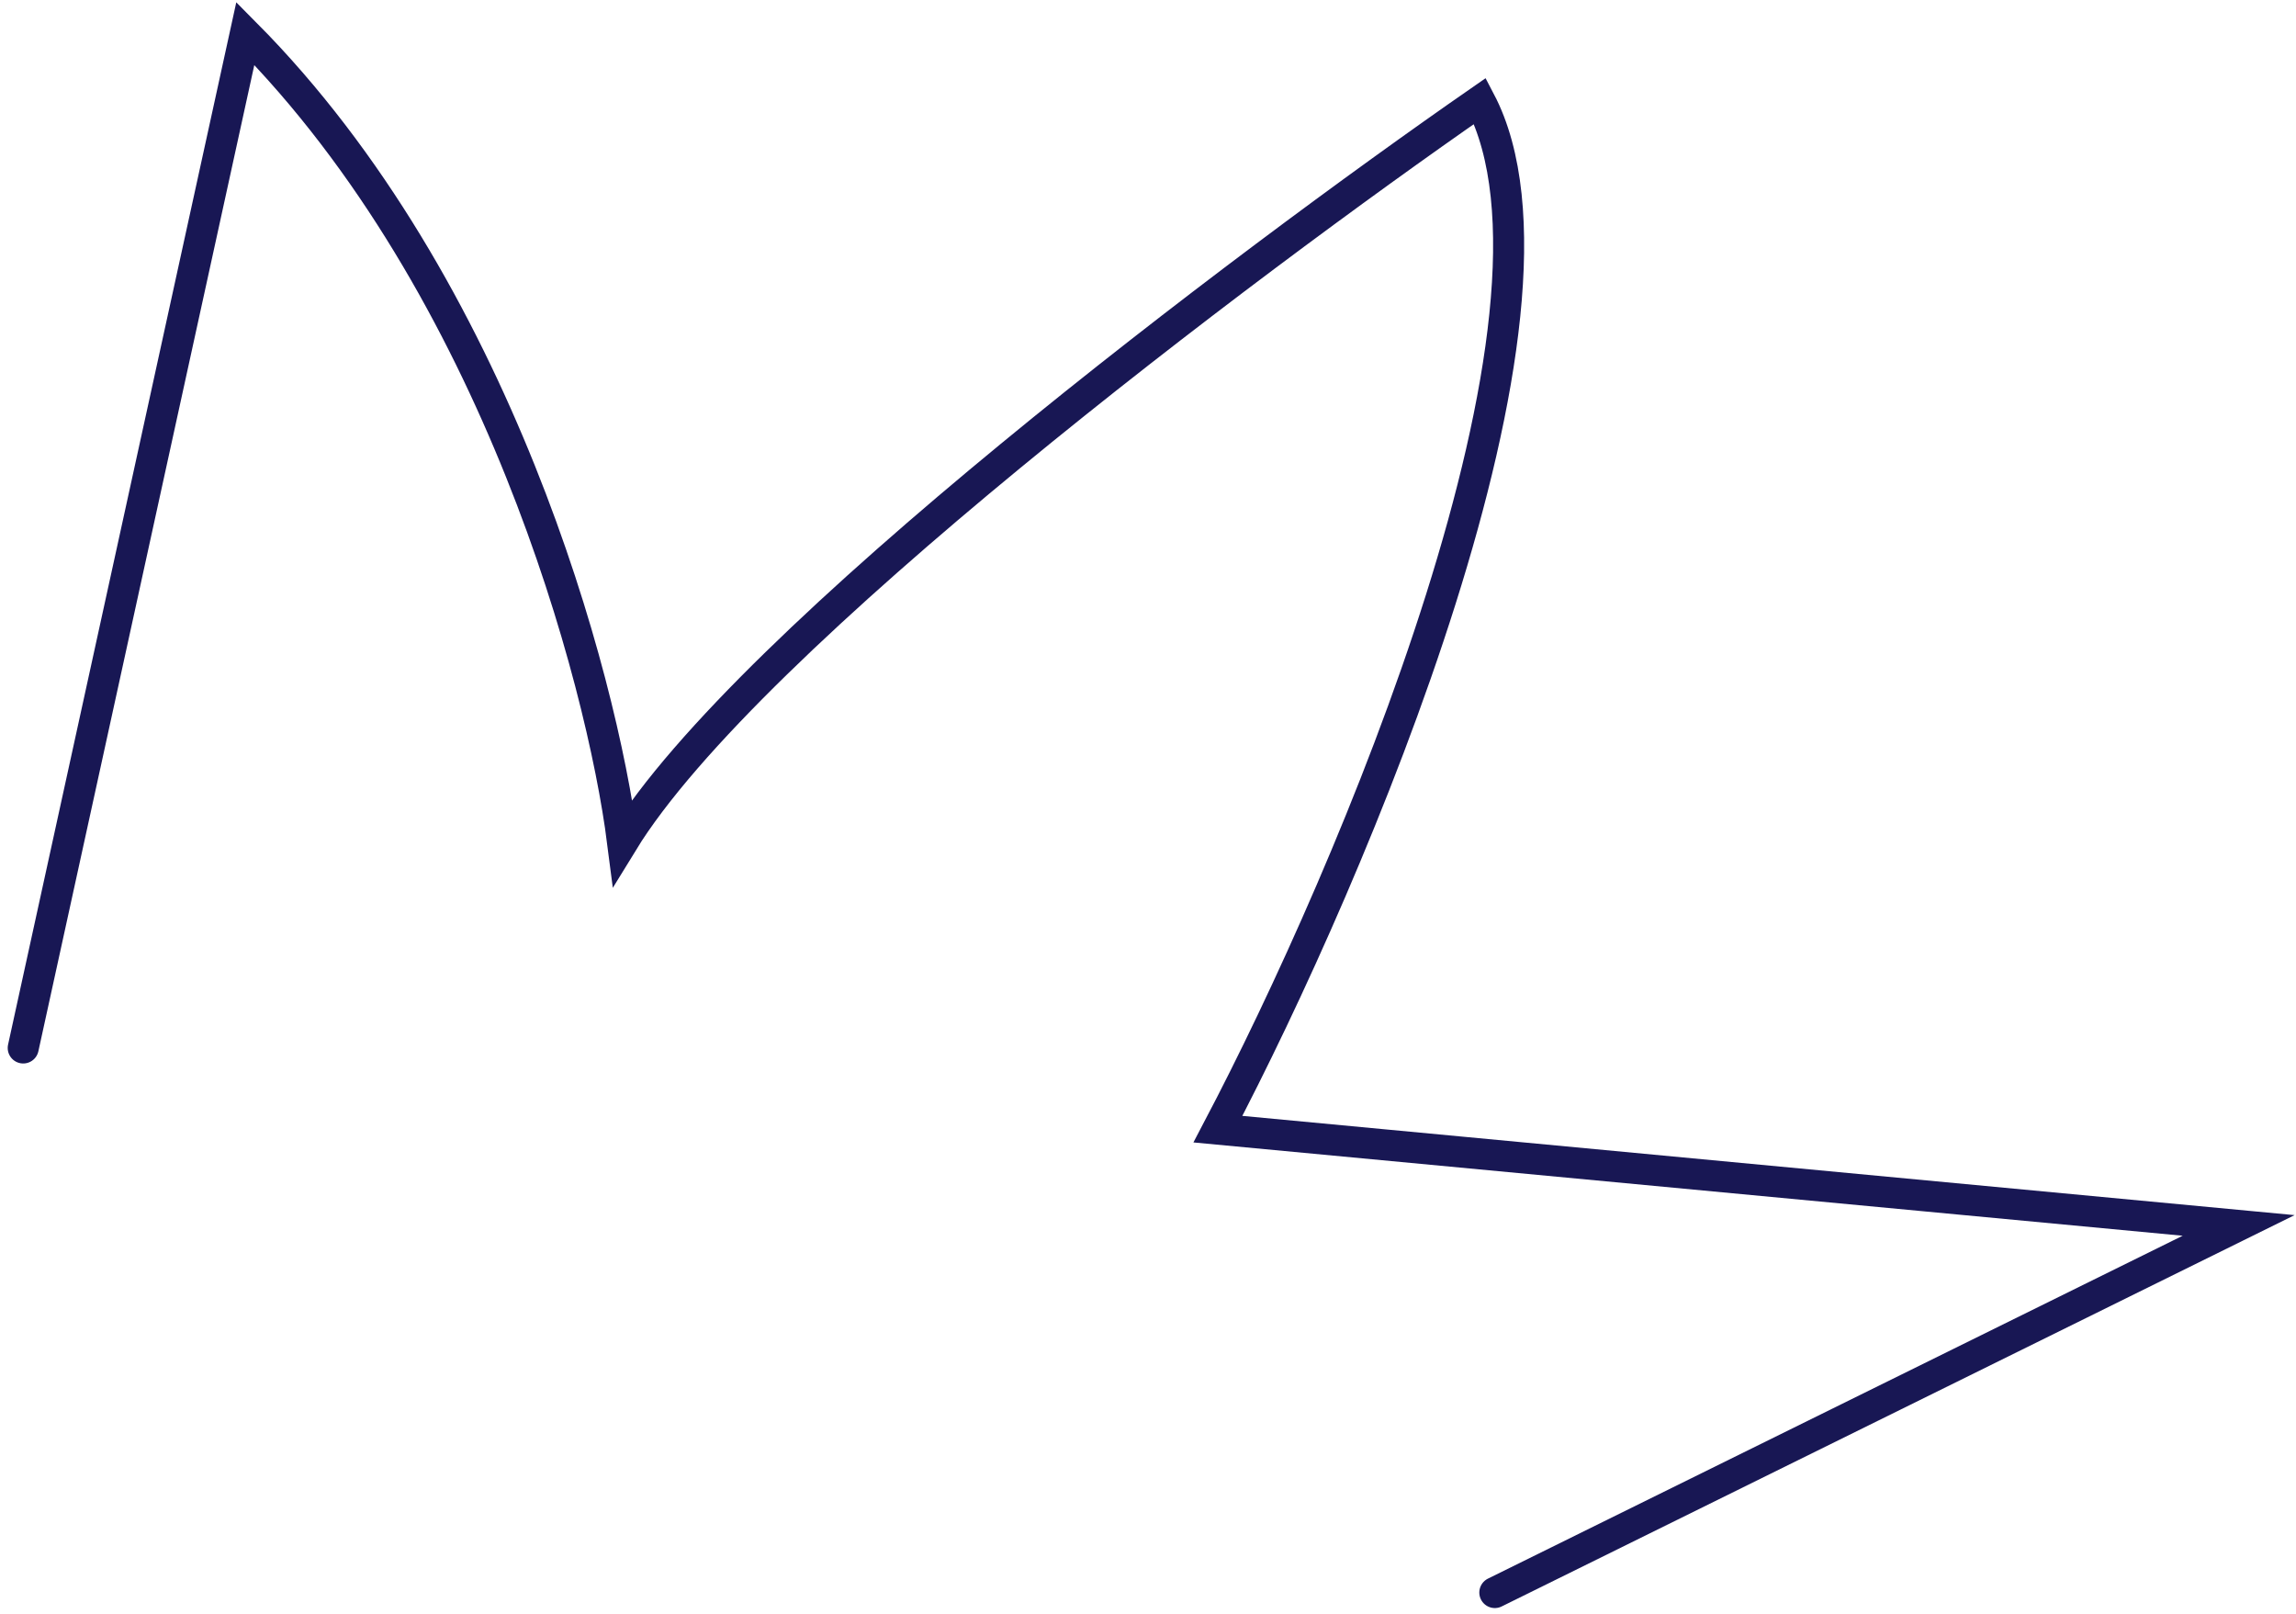 <?xml version="1.0" encoding="UTF-8"?> <svg xmlns="http://www.w3.org/2000/svg" width="222" height="156" viewBox="0 0 222 156" fill="none"><path d="M144.534 153.947L216.453 118.46L117.761 109.153C130.69 84.56 153.859 30.252 143.101 9.76C120.497 25.437 72.272 61.716 60.2 81.407C58.172 65.549 48.036 27.712 23.722 3.236L2.245 101.304" stroke="#181754" stroke-width="3" stroke-linecap="round"></path></svg> 